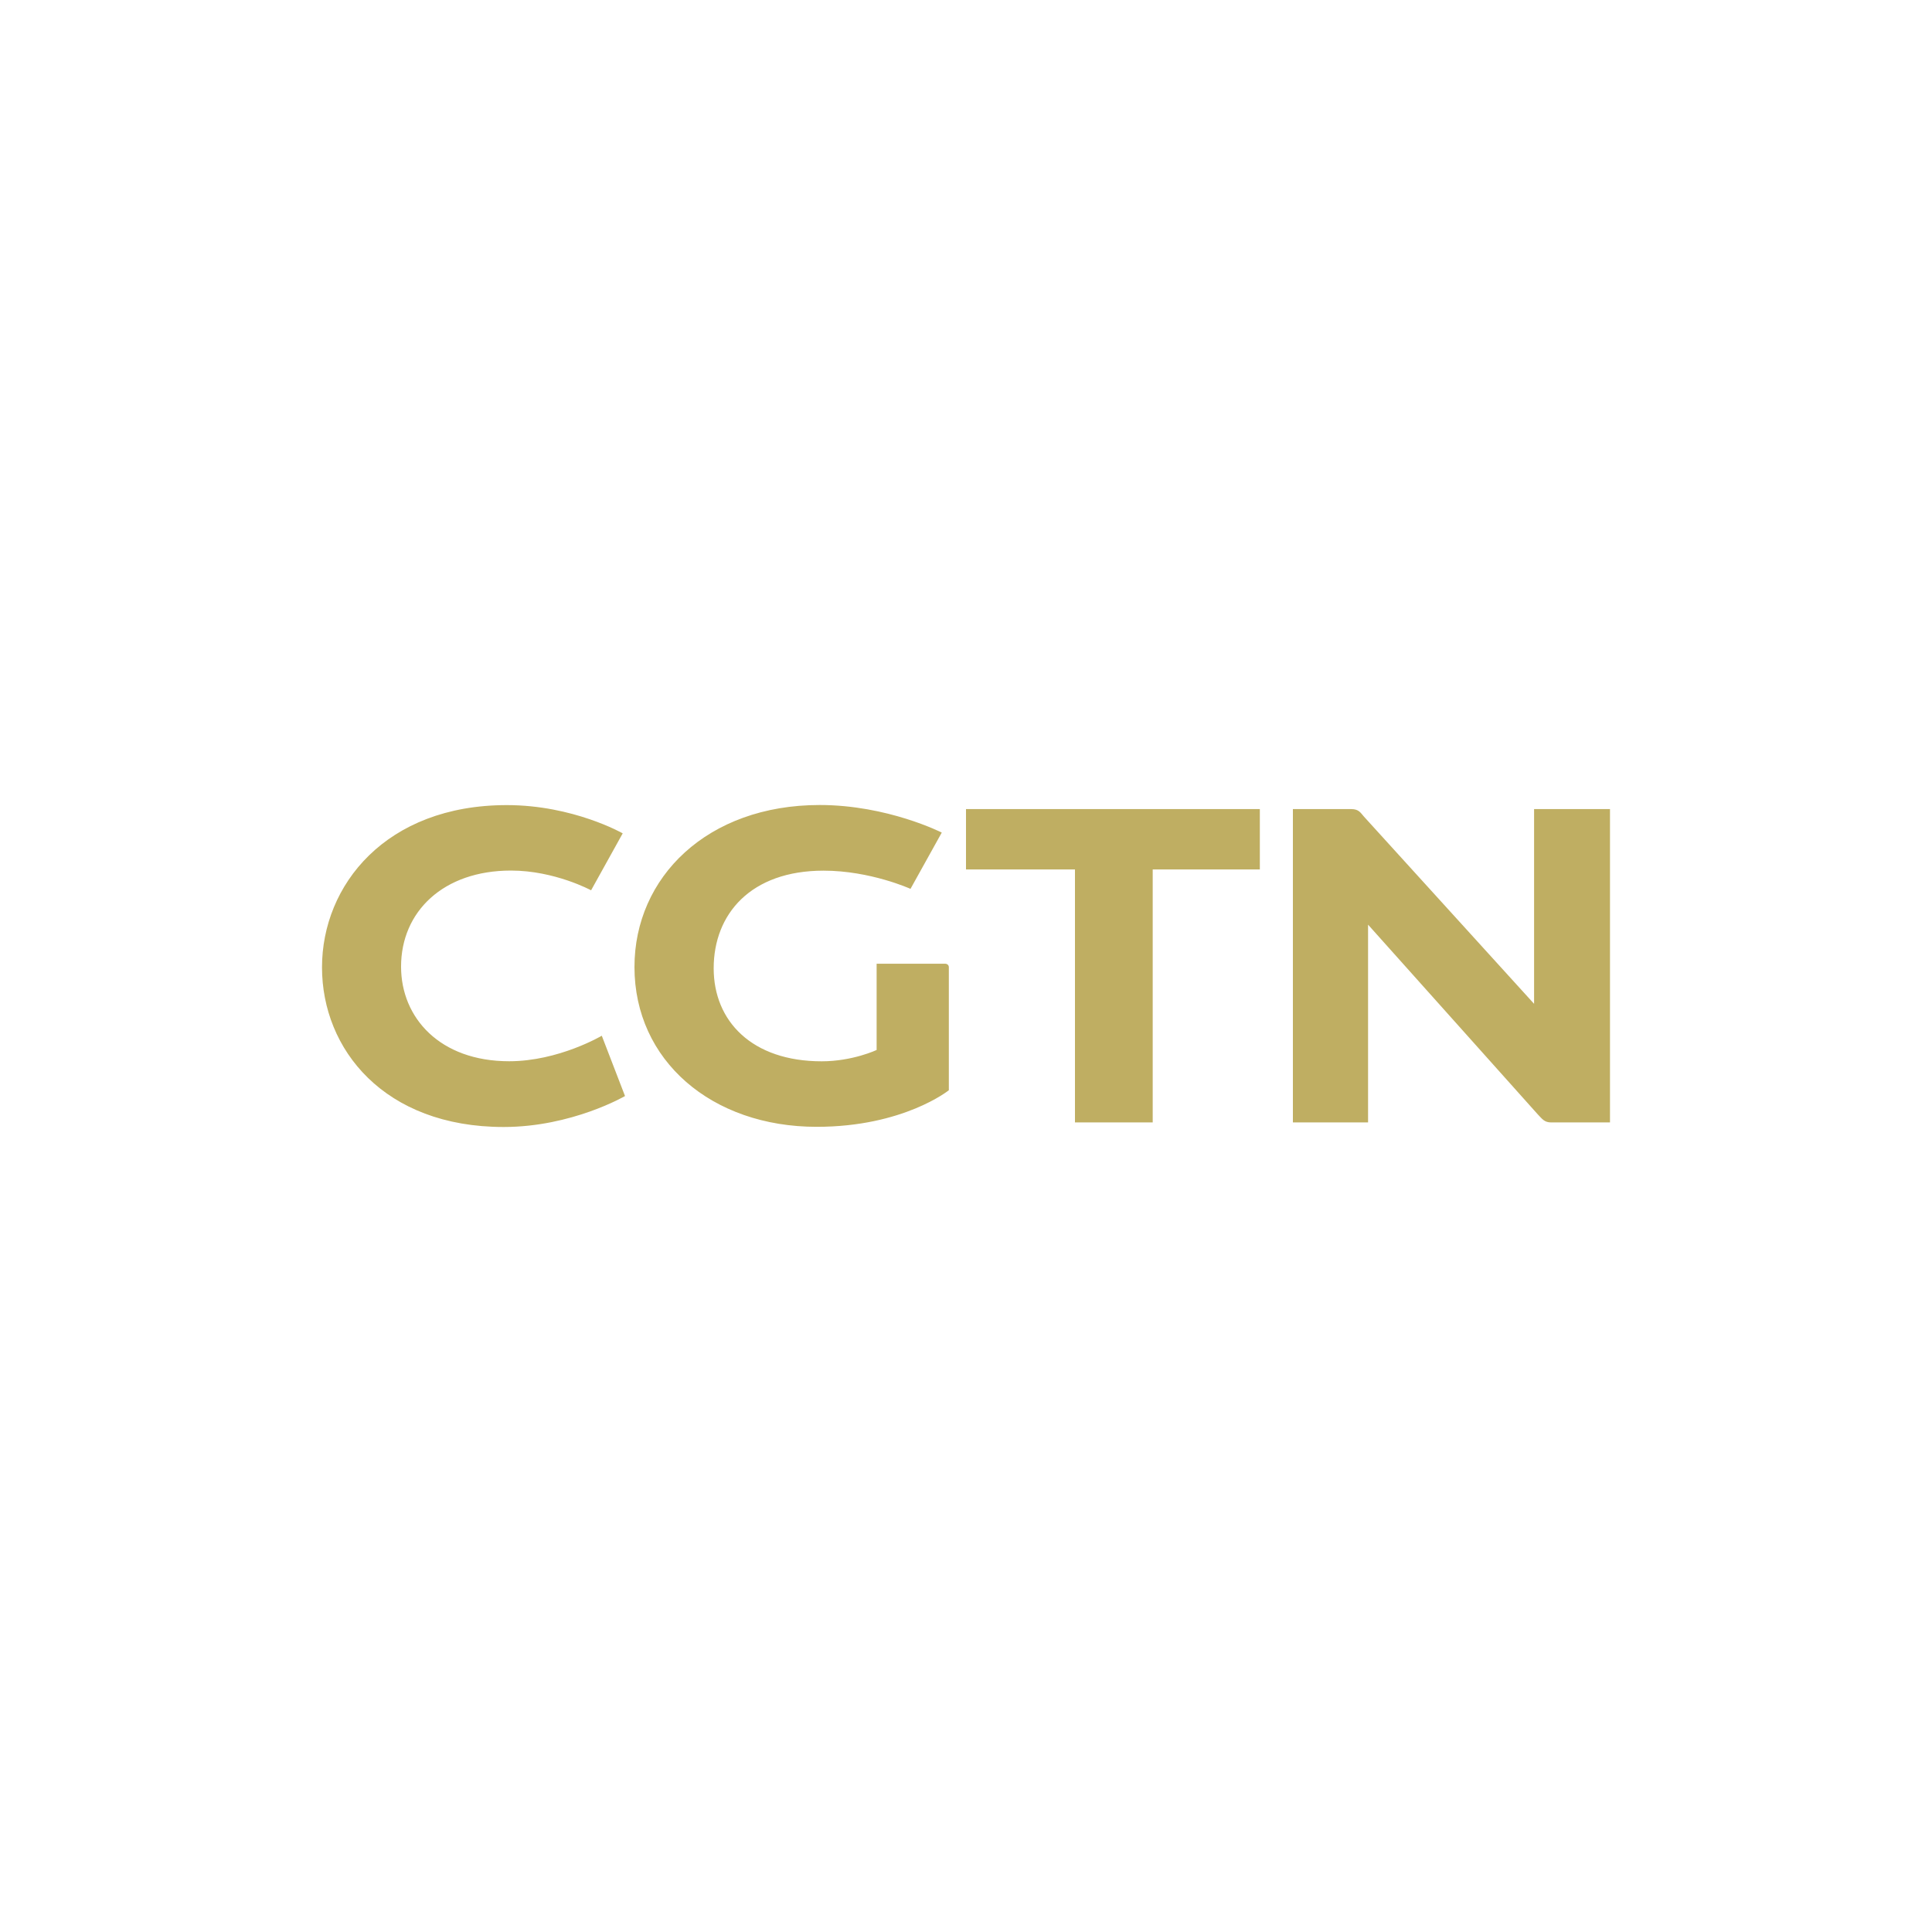 <svg width="100" height="100" viewBox="0 0 100 100" fill="none" xmlns="http://www.w3.org/2000/svg">
<g clip-path="url(#clip0_841_181)">
<path fill-rule="evenodd" clip-rule="evenodd" d="M79.404 41.878V51.958L70.596 42.265C70.425 42.072 70.335 41.878 69.941 41.878H66.92V58.097L70.811 58.097V47.86L79.595 57.68C79.833 57.925 79.937 58.097 80.295 58.097H83.333V41.878H79.404ZM50 45.003H55.64V58.097H59.664V45.003H65.209V41.878H50V45.003ZM48.922 49.883H45.374V54.347C45.374 54.347 44.131 54.933 42.529 54.933C38.918 54.933 36.94 52.85 36.94 50.121C36.94 47.31 38.859 45.065 42.626 45.065C45.054 45.065 47.127 46.007 47.127 46.007L48.746 43.094C48.746 43.094 45.94 41.667 42.427 41.667C36.605 41.667 32.84 45.406 32.84 50.051C32.84 54.888 36.832 58.324 42.272 58.324C46.767 58.324 49.112 56.43 49.112 56.43V50.062C49.112 49.955 49.027 49.883 48.922 49.883ZM31.148 53.609L32.351 56.731C32.351 56.731 29.603 58.333 26.068 58.333C19.888 58.333 16.667 54.317 16.667 50.07C16.667 45.811 19.974 41.672 26.233 41.672C29.674 41.672 32.231 43.134 32.231 43.134L30.595 46.082C30.595 46.082 28.712 45.06 26.448 45.06C22.94 45.06 20.759 47.188 20.759 50.033C20.759 52.681 22.767 54.93 26.354 54.93C28.919 54.93 31.148 53.609 31.148 53.609Z" fill="#BFAE62"/>
</g>
<defs>
<clipPath id="clip0_841_181">
<rect width="100" height="100" fill="white"/>
</clipPath>
</defs>
</svg>
